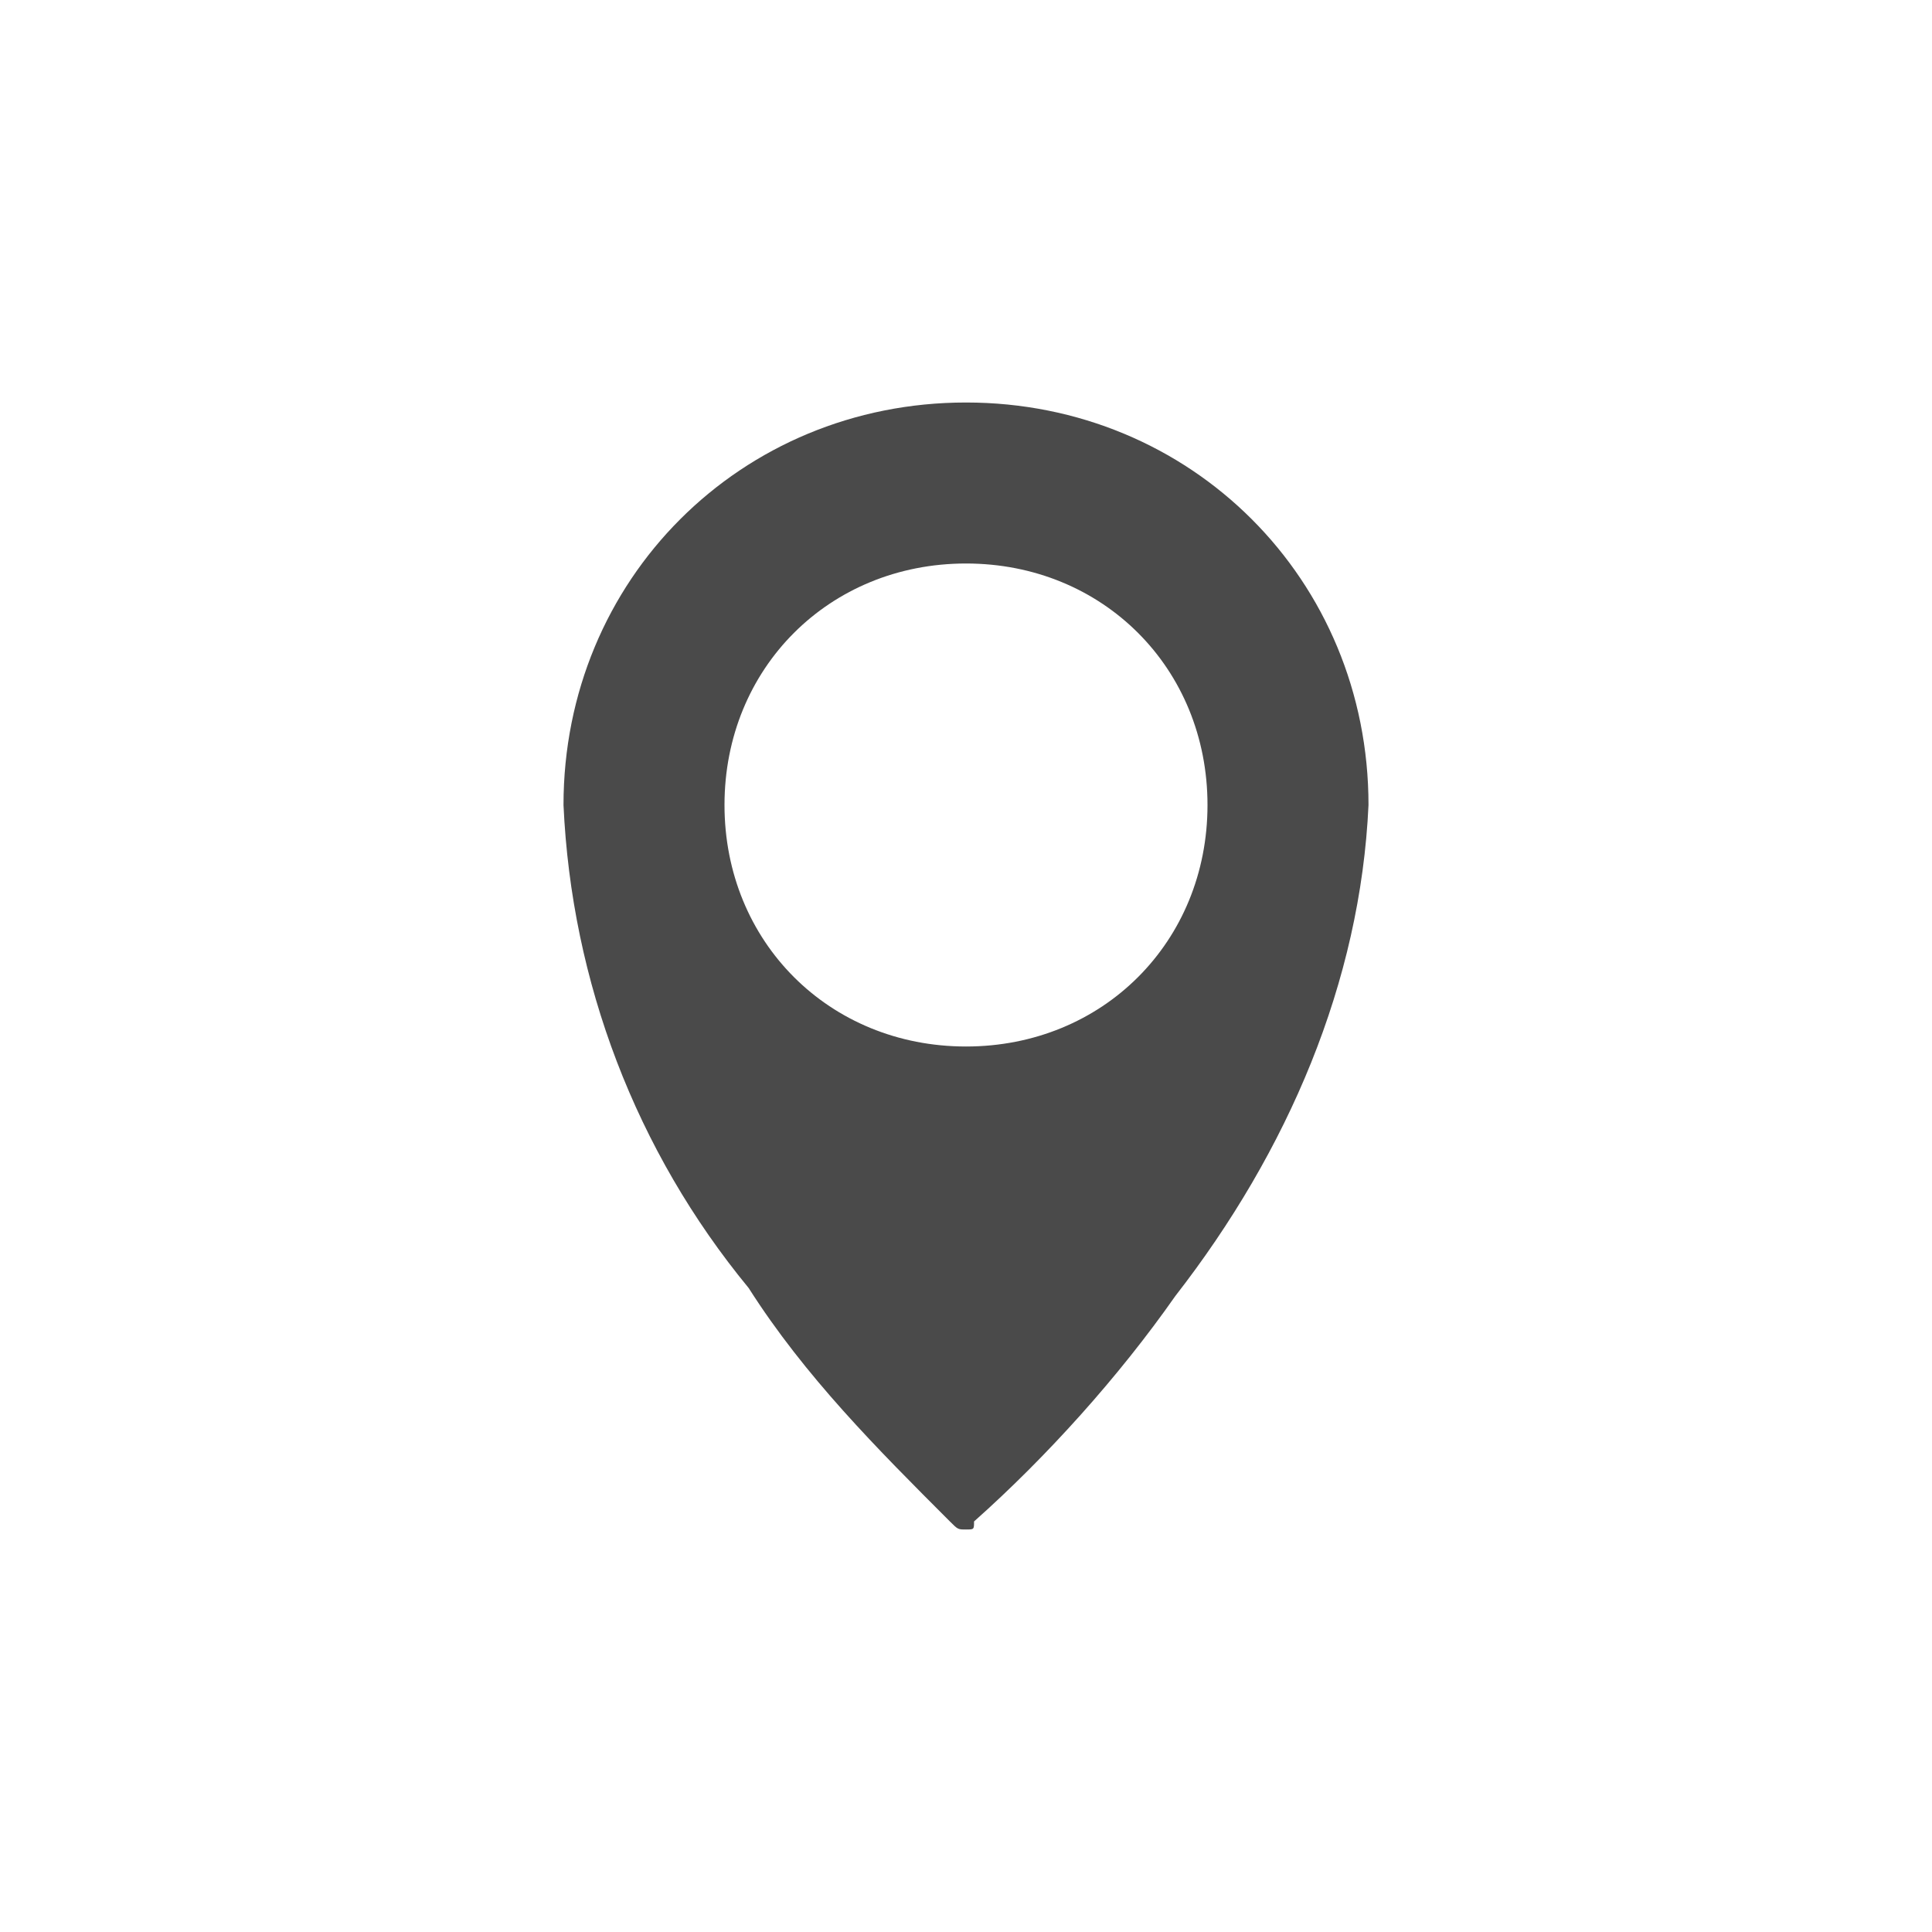 <?xml version="1.0" encoding="utf-8"?>
<!-- Generator: Adobe Illustrator 22.1.0, SVG Export Plug-In . SVG Version: 6.00 Build 0)  -->
<svg version="1.1" id="Layer_1" xmlns="http://www.w3.org/2000/svg" xmlns:xlink="http://www.w3.org/1999/xlink" x="0px" y="0px"
	 viewBox="0 0 24 24" style="enable-background:new 0 0 24 24;" xml:space="preserve">
<style type="text/css">
	.st0{fill:#4A4A4A;}
</style>
<g>
	<g>
		<path class="st0" d="M12,7c-1.7,0-3,1.3-3,3s1.3,3,3,3s3-1.3,3-3S13.7,7,12,7z M12,19c-0.1,0-0.1,0-0.2-0.1
			c-0.9-0.9-1.8-1.8-2.5-2.9C7.9,14.3,7.1,12.2,7,10c0-2.8,2.2-5,5-5s5,2.2,5,5c-0.1,2.2-1,4.3-2.4,6.1c-0.7,1-1.6,2-2.5,2.8
			C12.1,19,12.1,19,12,19z"/>
	</g>
</g>
</svg>
